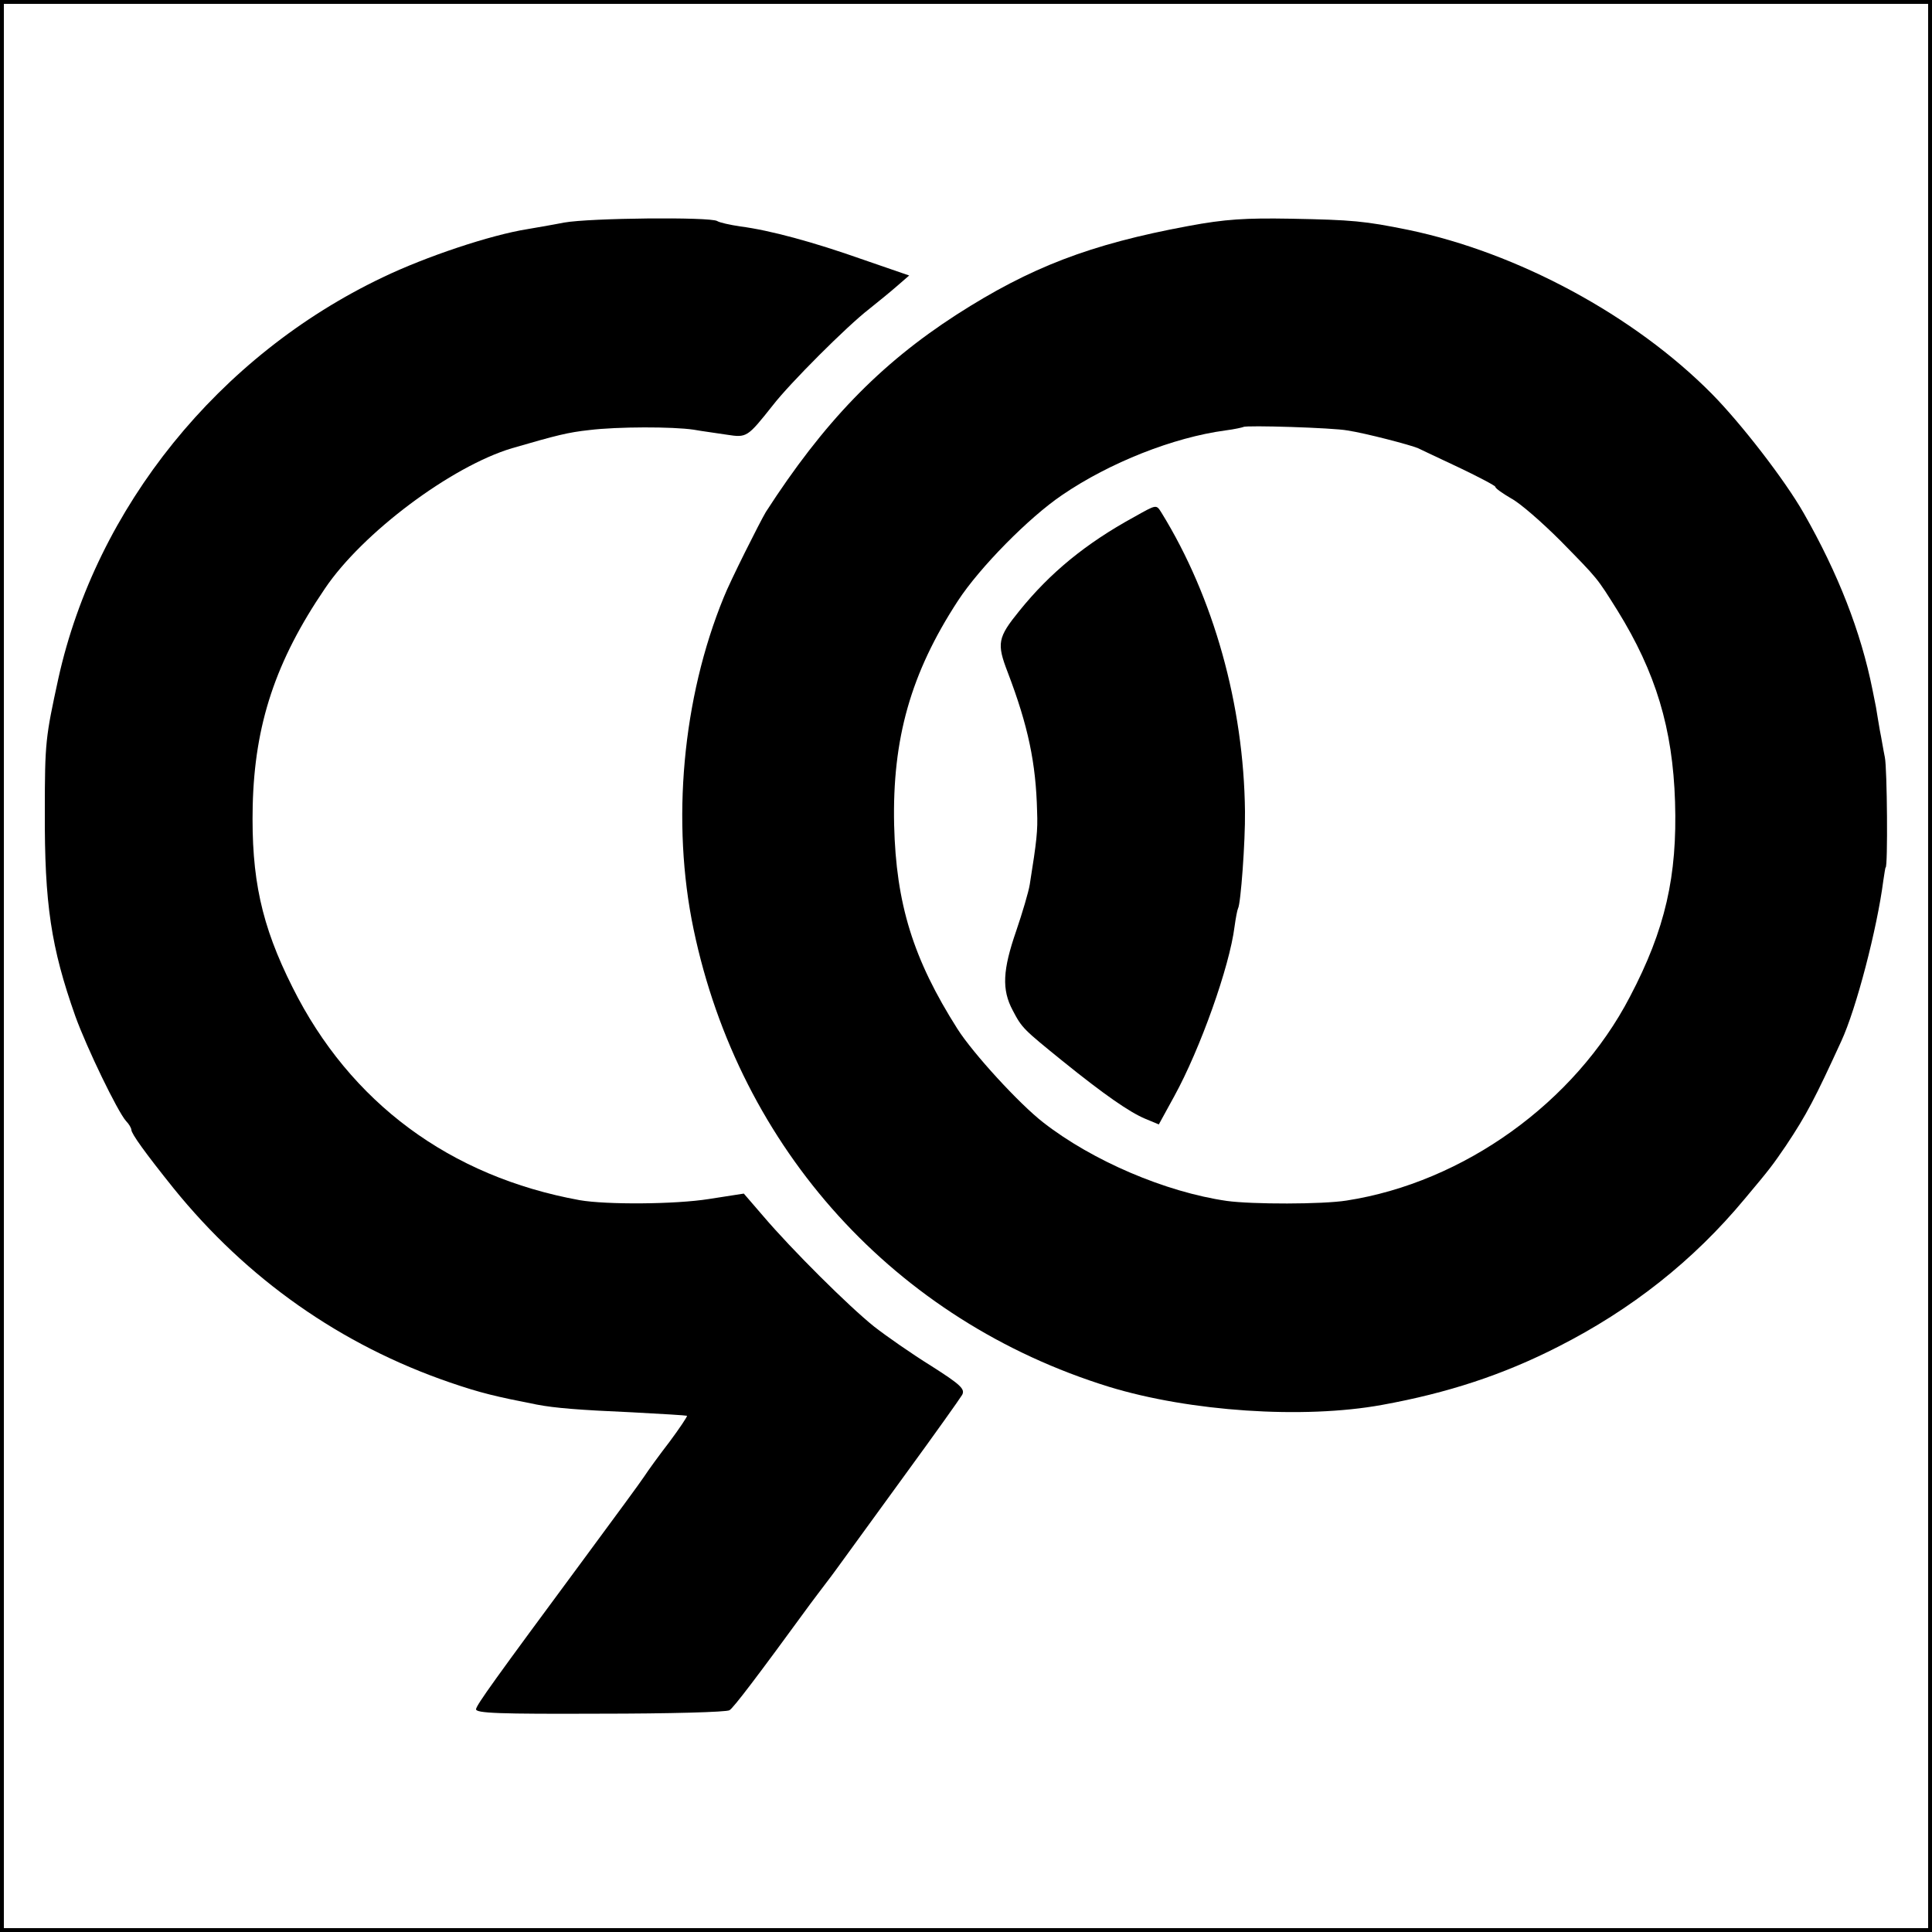 <?xml version="1.0" standalone="no"?>
<!DOCTYPE svg PUBLIC "-//W3C//DTD SVG 20010904//EN"
 "http://www.w3.org/TR/2001/REC-SVG-20010904/DTD/svg10.dtd">
<svg version="1.0" xmlns="http://www.w3.org/2000/svg"
 width="500pt" height="500pt" viewBox="0 0 500 500"
 preserveAspectRatio="xMidYMid meet">
<g transform="translate(0,500) scale(0.1,-0.1)"
fill="#000000" stroke="none">
<path d="M0 2500 l0 -2500 2500 0 2500 0 0 2500 0 2500 -2500 0 -2500 0 0
-2500z m4990 0 l0 -2490 -2490 0 -2490 0 0 2490 0 2490 2490 0 2490 0 0 -2490z"/>
<path d="M1460 4424 c-36 -7 -78 -14 -95 -17 -95 -15 -263 -71 -375 -125 -424
-202 -741 -595 -839 -1038 -33 -152 -35 -164 -35 -344 -1 -239 16 -352 79
-530 30 -83 109 -246 131 -271 8 -8 14 -19 14 -23 0 -10 36 -60 109 -151 190
-235 433 -406 716 -503 79 -27 117 -36 224 -57 47 -9 109 -14 246 -20 77 -4
141 -8 143 -9 1 -2 -19 -32 -45 -67 -27 -35 -56 -75 -65 -89 -9 -14 -79 -109
-155 -212 -236 -319 -278 -378 -281 -391 -2 -11 61 -13 320 -12 178 0 329 4
336 9 11 7 71 86 209 275 10 13 29 39 43 57 14 18 34 46 45 61 11 15 82 113
157 216 76 104 142 197 148 207 8 15 -3 26 -80 75 -50 31 -116 77 -148 102
-65 52 -213 199 -287 286 l-50 58 -90 -14 c-88 -14 -266 -15 -335 -3 -335 61
-594 252 -743 551 -81 161 -107 283 -103 470 5 210 59 374 187 562 97 144 327
316 484 363 117 34 145 41 200 47 73 9 216 9 270 1 22 -4 61 -9 86 -13 52 -8
53 -7 119 76 44 57 192 205 249 249 24 19 58 47 74 61 l30 26 -119 41 c-130
46 -241 76 -318 86 -27 4 -54 10 -60 14 -19 11 -329 8 -396 -4z"/>
<path d="M3075 4415 c-254 -47 -409 -107 -599 -229 -200 -129 -345 -280 -494
-511 -15 -25 -93 -180 -109 -221 -107 -261 -136 -582 -78 -859 119 -569 522
-1013 1075 -1184 209 -64 502 -84 706 -47 171 31 314 78 457 151 189 96 349
222 482 382 68 81 72 87 107 138 54 81 76 124 143 270 39 84 93 292 109 416 3
19 5 34 6 34 6 0 4 257 -2 285 -4 19 -9 51 -13 70 -3 19 -8 46 -10 60 -3 14
-7 34 -9 45 -30 150 -89 301 -178 457 -49 86 -162 232 -238 309 -201 203 -502
365 -785 424 -113 23 -145 26 -305 29 -116 2 -169 -1 -265 -19z m412 -529 c47
-7 165 -38 183 -46 8 -4 57 -27 108 -51 50 -24 92 -46 92 -49 0 -4 19 -17 41
-30 23 -12 80 -62 128 -110 98 -100 93 -94 147 -180 99 -160 143 -305 149
-495 6 -192 -25 -330 -117 -505 -142 -273 -430 -480 -733 -527 -63 -10 -244
-10 -310 -1 -159 23 -348 104 -475 203 -62 48 -182 179 -222 242 -115 181
-159 324 -164 528 -5 223 43 393 165 580 56 86 184 216 270 274 123 84 288
149 422 167 24 3 45 8 47 9 6 5 233 -2 269 -9z"/>
<path d="M2935 3662 c-126 -69 -218 -145 -297 -243 -56 -69 -59 -84 -30 -159
53 -139 73 -235 76 -360 2 -50 -1 -76 -19 -189 -3 -19 -19 -73 -35 -120 -35
-101 -38 -152 -9 -206 24 -46 28 -49 129 -131 109 -88 173 -132 213 -149 l36
-15 40 73 c67 122 143 335 156 439 3 22 7 43 9 47 7 11 19 174 18 251 -3 275
-81 554 -216 773 -14 22 -12 22 -71 -11z"/>
</g>
</svg>
